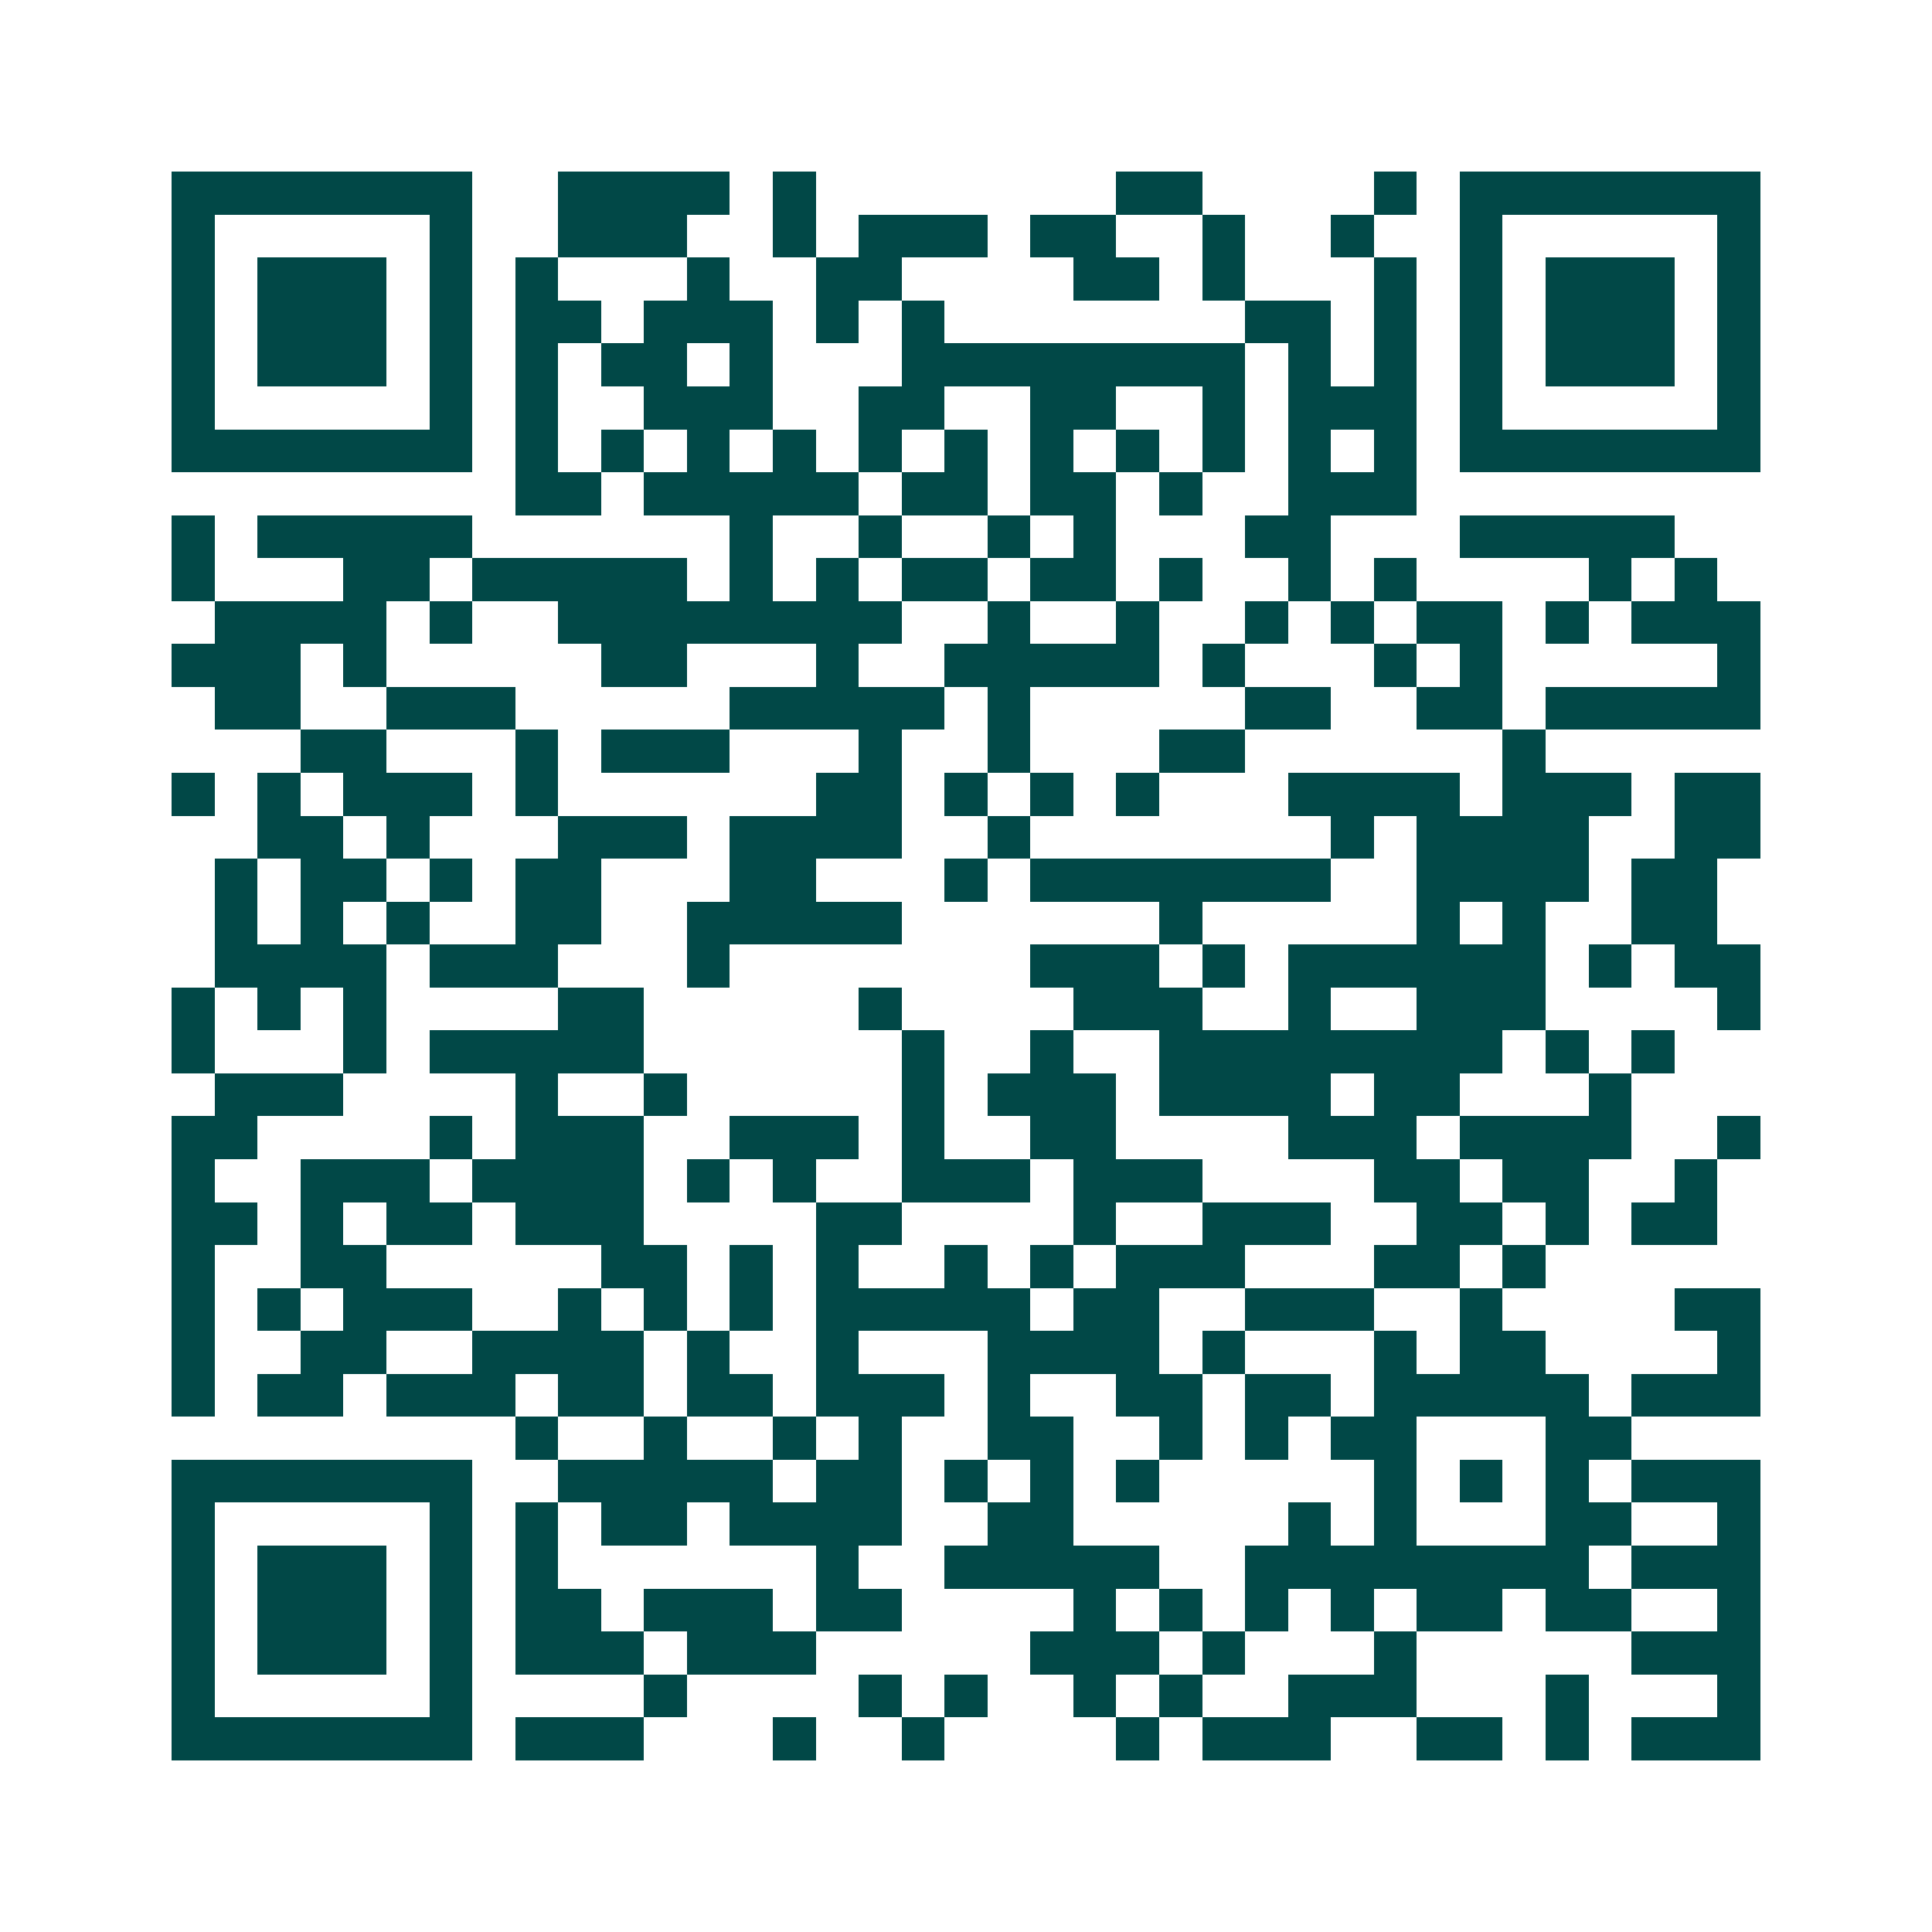 <svg xmlns="http://www.w3.org/2000/svg" width="200" height="200" viewBox="0 0 45 45" shape-rendering="crispEdges"><path fill="#ffffff" d="M0 0h45v45H0z"/><path stroke="#014847" d="M4 4.5h7m2 0h4m1 0h1m7 0h2m4 0h1m1 0h7M4 5.5h1m5 0h1m2 0h3m2 0h1m1 0h3m1 0h2m2 0h1m2 0h1m2 0h1m5 0h1M4 6.5h1m1 0h3m1 0h1m1 0h1m3 0h1m2 0h2m4 0h2m1 0h1m3 0h1m1 0h1m1 0h3m1 0h1M4 7.5h1m1 0h3m1 0h1m1 0h2m1 0h3m1 0h1m1 0h1m7 0h2m1 0h1m1 0h1m1 0h3m1 0h1M4 8.5h1m1 0h3m1 0h1m1 0h1m1 0h2m1 0h1m3 0h8m1 0h1m1 0h1m1 0h1m1 0h3m1 0h1M4 9.5h1m5 0h1m1 0h1m2 0h3m2 0h2m2 0h2m2 0h1m1 0h3m1 0h1m5 0h1M4 10.5h7m1 0h1m1 0h1m1 0h1m1 0h1m1 0h1m1 0h1m1 0h1m1 0h1m1 0h1m1 0h1m1 0h1m1 0h7M12 11.5h2m1 0h5m1 0h2m1 0h2m1 0h1m2 0h3M4 12.5h1m1 0h5m6 0h1m2 0h1m2 0h1m1 0h1m3 0h2m3 0h5M4 13.5h1m3 0h2m1 0h5m1 0h1m1 0h1m1 0h2m1 0h2m1 0h1m2 0h1m1 0h1m4 0h1m1 0h1M5 14.5h4m1 0h1m2 0h8m2 0h1m2 0h1m2 0h1m1 0h1m1 0h2m1 0h1m1 0h3M4 15.5h3m1 0h1m5 0h2m3 0h1m2 0h5m1 0h1m3 0h1m1 0h1m5 0h1M5 16.5h2m2 0h3m5 0h5m1 0h1m5 0h2m2 0h2m1 0h5M7 17.5h2m3 0h1m1 0h3m3 0h1m2 0h1m3 0h2m6 0h1M4 18.5h1m1 0h1m1 0h3m1 0h1m6 0h2m1 0h1m1 0h1m1 0h1m3 0h4m1 0h3m1 0h2M6 19.5h2m1 0h1m3 0h3m1 0h4m2 0h1m7 0h1m1 0h4m2 0h2M5 20.5h1m1 0h2m1 0h1m1 0h2m3 0h2m3 0h1m1 0h7m2 0h4m1 0h2M5 21.5h1m1 0h1m1 0h1m2 0h2m2 0h5m6 0h1m5 0h1m1 0h1m2 0h2M5 22.5h4m1 0h3m3 0h1m7 0h3m1 0h1m1 0h6m1 0h1m1 0h2M4 23.5h1m1 0h1m1 0h1m4 0h2m5 0h1m4 0h3m2 0h1m2 0h3m4 0h1M4 24.5h1m3 0h1m1 0h5m6 0h1m2 0h1m2 0h8m1 0h1m1 0h1M5 25.5h3m4 0h1m2 0h1m5 0h1m1 0h3m1 0h4m1 0h2m3 0h1M4 26.5h2m4 0h1m1 0h3m2 0h3m1 0h1m2 0h2m4 0h3m1 0h4m2 0h1M4 27.5h1m2 0h3m1 0h4m1 0h1m1 0h1m2 0h3m1 0h3m4 0h2m1 0h2m2 0h1M4 28.5h2m1 0h1m1 0h2m1 0h3m4 0h2m4 0h1m2 0h3m2 0h2m1 0h1m1 0h2M4 29.5h1m2 0h2m5 0h2m1 0h1m1 0h1m2 0h1m1 0h1m1 0h3m3 0h2m1 0h1M4 30.5h1m1 0h1m1 0h3m2 0h1m1 0h1m1 0h1m1 0h5m1 0h2m2 0h3m2 0h1m4 0h2M4 31.5h1m2 0h2m2 0h4m1 0h1m2 0h1m3 0h4m1 0h1m3 0h1m1 0h2m4 0h1M4 32.5h1m1 0h2m1 0h3m1 0h2m1 0h2m1 0h3m1 0h1m2 0h2m1 0h2m1 0h5m1 0h3M12 33.5h1m2 0h1m2 0h1m1 0h1m2 0h2m2 0h1m1 0h1m1 0h2m3 0h2M4 34.5h7m2 0h5m1 0h2m1 0h1m1 0h1m1 0h1m5 0h1m1 0h1m1 0h1m1 0h3M4 35.5h1m5 0h1m1 0h1m1 0h2m1 0h4m2 0h2m5 0h1m1 0h1m3 0h2m2 0h1M4 36.5h1m1 0h3m1 0h1m1 0h1m6 0h1m2 0h5m2 0h8m1 0h3M4 37.5h1m1 0h3m1 0h1m1 0h2m1 0h3m1 0h2m4 0h1m1 0h1m1 0h1m1 0h1m1 0h2m1 0h2m2 0h1M4 38.5h1m1 0h3m1 0h1m1 0h3m1 0h3m5 0h3m1 0h1m3 0h1m5 0h3M4 39.5h1m5 0h1m4 0h1m4 0h1m1 0h1m2 0h1m1 0h1m2 0h3m3 0h1m3 0h1M4 40.5h7m1 0h3m3 0h1m2 0h1m4 0h1m1 0h3m2 0h2m1 0h1m1 0h3"/></svg>
